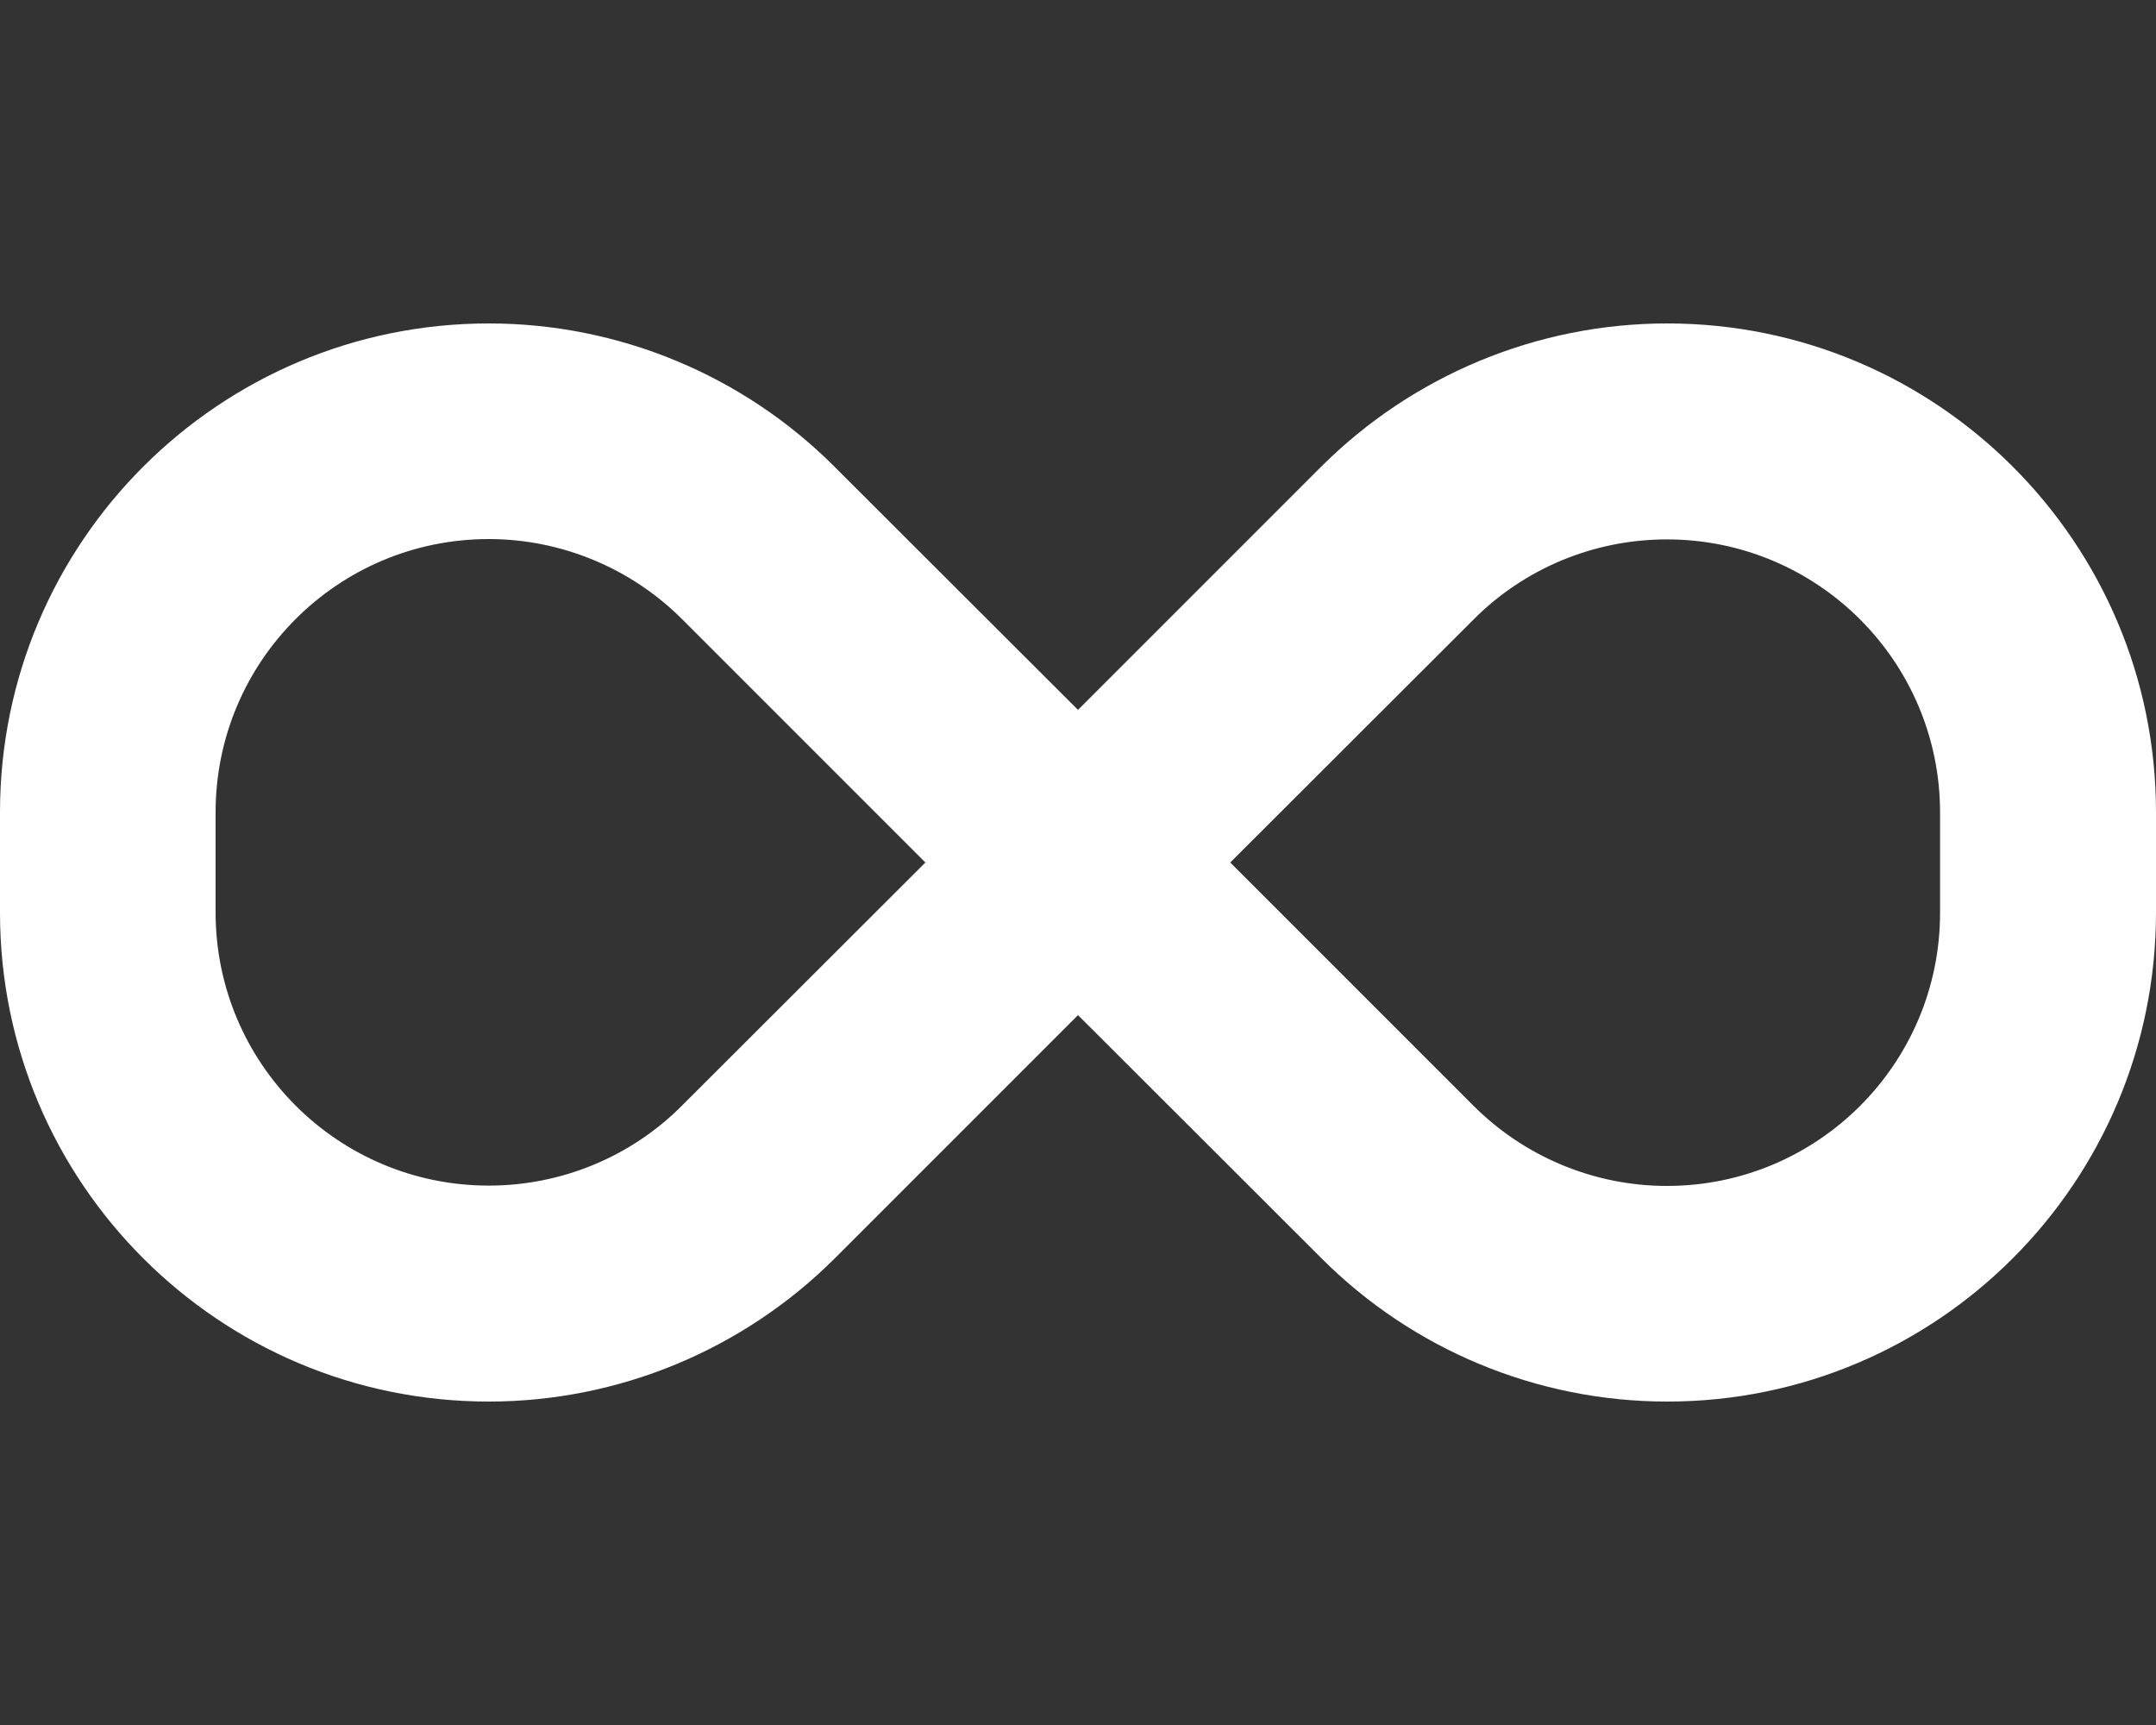 <?xml version="1.0" encoding="utf-8"?>
<!-- Generator: $$$/GeneralStr/196=Adobe Illustrator 27.6.0, SVG Export Plug-In . SVG Version: 6.00 Build 0)  -->
<svg version="1.1" id="Ebene_1" xmlns="http://www.w3.org/2000/svg" xmlns:xlink="http://www.w3.org/1999/xlink" x="0px" y="0px"
	 viewBox="0 0 640 512" style="enable-background:new 0 0 640 512;" xml:space="preserve">
<rect x="0" y="0" width="640" height="512" fill="#333333" stroke="none"/>
<style type="text/css">
	.st0{fill:#FFFFFF;}
</style>
<path class="st0" d="M0,241.1C0,161,65,96,145.1,96c38.5,0,75.4,15.3,102.6,42.5l72.3,72.2l72.2-72.2C419.5,111.3,456.4,96,494.9,96
	C575,96,640,161,640,241.1v29.7C640,351,575,416,494.9,416c-38.5,0-75.4-15.3-102.6-42.5L320,301.3l-72.2,72.2
	c-27.3,27.2-64.2,42.5-102.7,42.5C65,416,0,351,0,270.9V241.1L0,241.1z M274.7,256l-72.2-72.2c-15.2-15.2-35.9-23.8-57.4-23.8
	c-44.8,0-81.1,36.3-81.1,81.1v29.7c0,44.8,36.3,81.1,81.1,81.1c21.5,0,42.2-8.5,57.4-23.8L274.7,256z M365.2,256l72.2,72.2
	c15.2,15.2,35.9,23.8,57.4,23.8c44.8,0,81.1-36.3,81.1-81.1v-29.7c0-44.8-36.3-81.1-81.1-81.1c-21.5,0-42.2,8.5-57.4,23.8L365.2,256
	L365.2,256z"/>
</svg>
